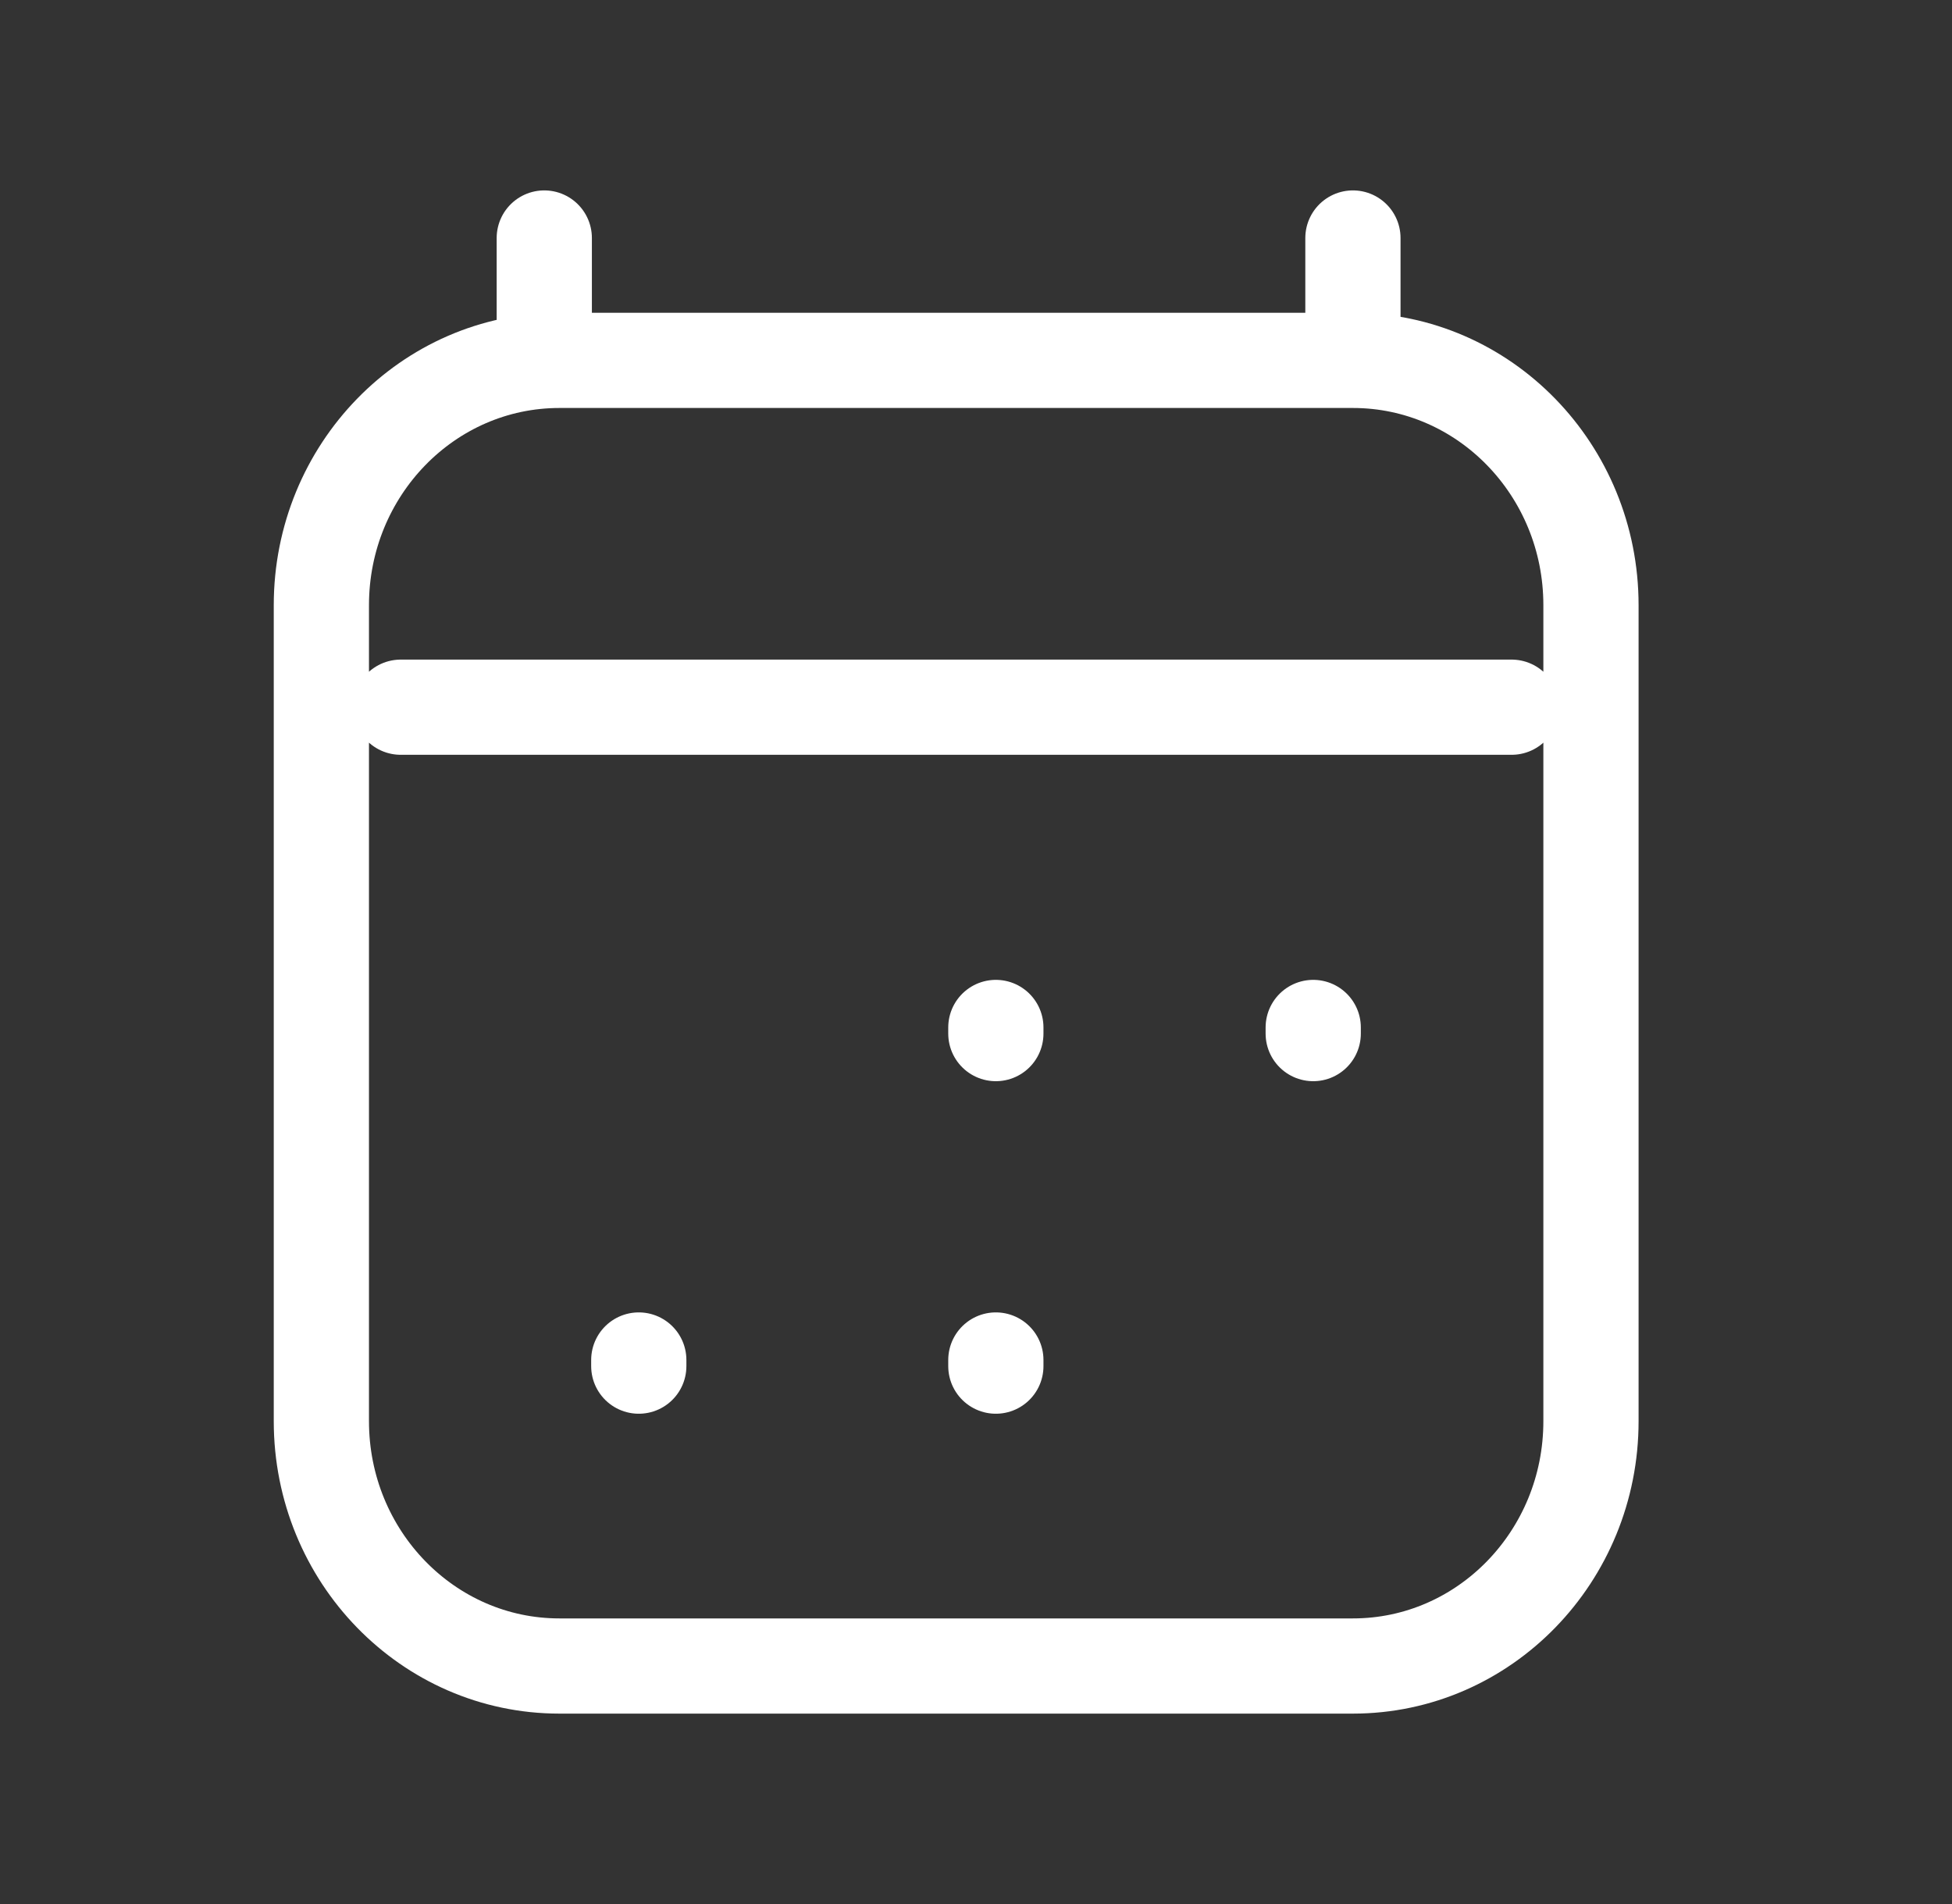 <svg width="41" height="40" viewBox="0 0 41 40" fill="none" xmlns="http://www.w3.org/2000/svg">
<rect x="0" y="0" width="41" height="40" fill="#333333" stroke="none"/>
<path d="M13.417 28.7V28.571M20.917 28.7V28.571M20.917 21.714V21.585M27.583 21.714V21.585M8.417 14.857H31.75M11.432 5V7.572M28.417 5V7.571M28.417 7.571H11.75C8.989 7.571 6.75 9.874 6.75 12.714V29.857C6.75 32.697 8.989 35 11.75 35H28.417C31.178 35 33.417 32.697 33.417 29.857L33.417 12.714C33.417 9.874 31.178 7.571 28.417 7.571Z" stroke="white" stroke-width="2" stroke-linecap="round" stroke-linejoin="round"/>
</svg>
